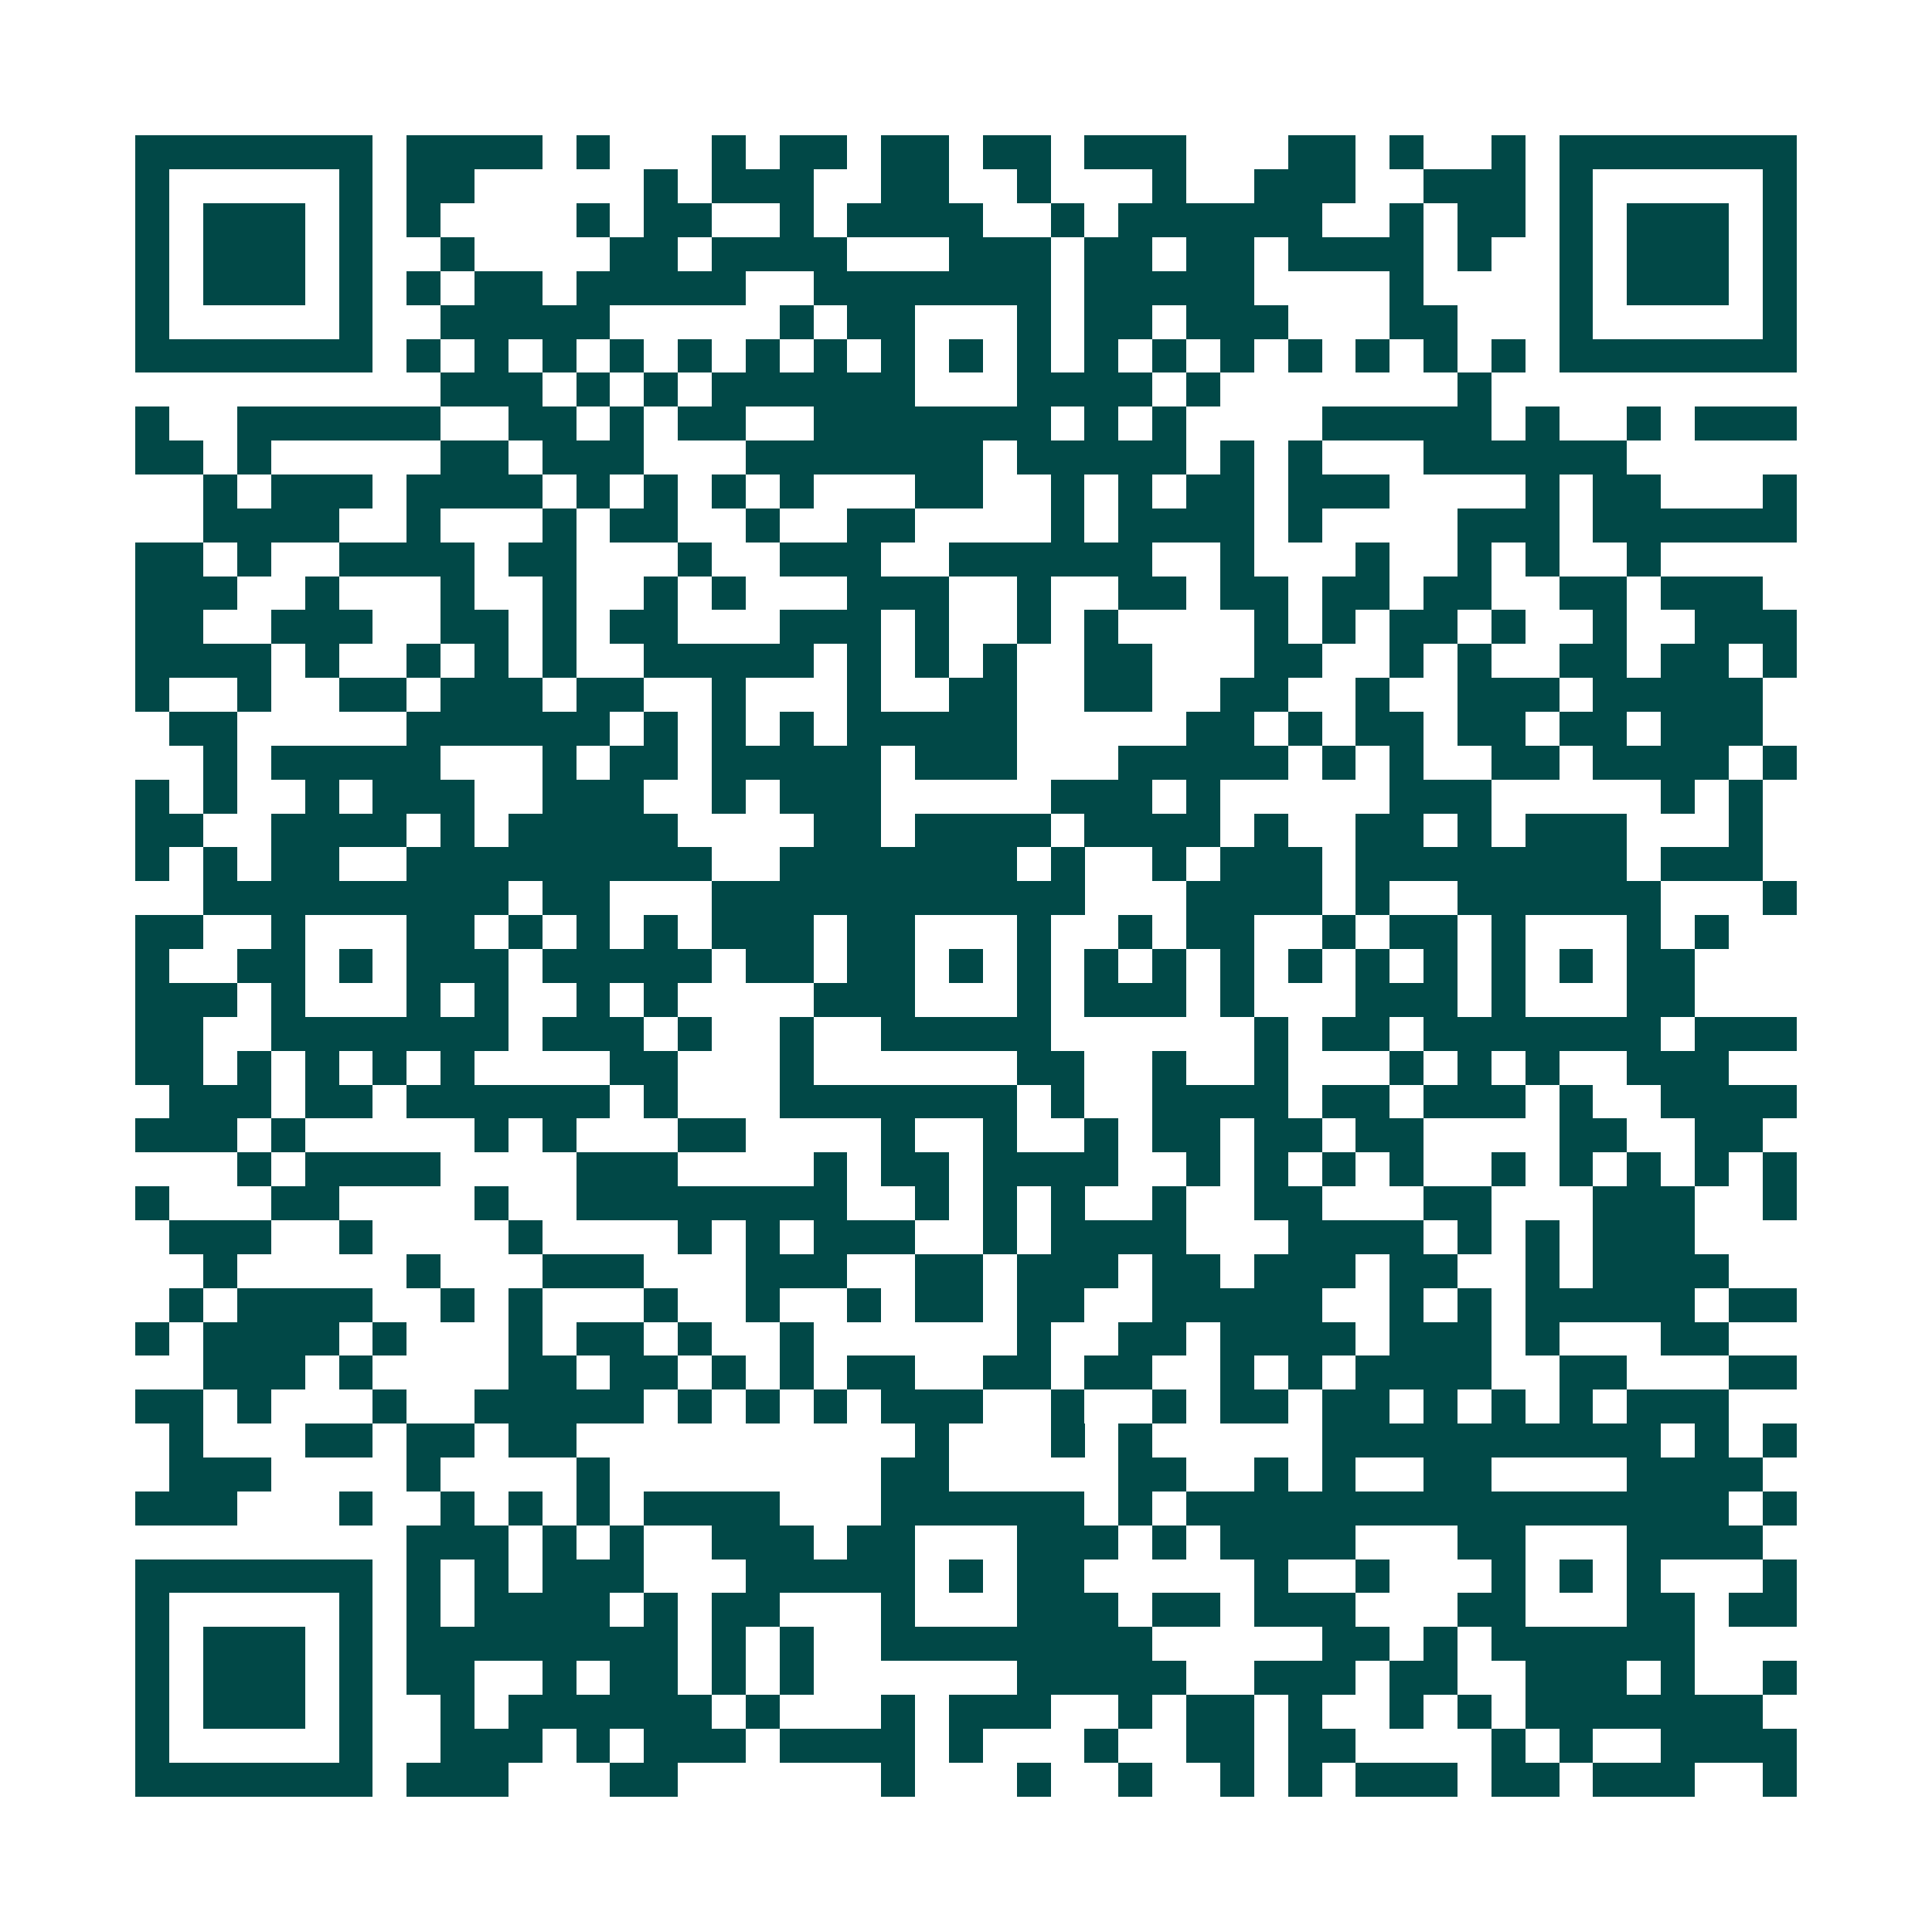<svg xmlns="http://www.w3.org/2000/svg" width="200" height="200" viewBox="0 0 57 57" shape-rendering="crispEdges"><path fill="#ffffff" d="M0 0h57v57H0z"/><path stroke="#014847" d="M4 4.5h7m1 0h4m1 0h1m3 0h1m1 0h2m1 0h2m1 0h2m1 0h3m3 0h2m1 0h1m2 0h1m1 0h7M4 5.5h1m5 0h1m1 0h2m5 0h1m1 0h3m2 0h2m2 0h1m3 0h1m2 0h3m2 0h3m1 0h1m5 0h1M4 6.5h1m1 0h3m1 0h1m1 0h1m4 0h1m1 0h2m2 0h1m1 0h4m2 0h1m1 0h6m2 0h1m1 0h2m1 0h1m1 0h3m1 0h1M4 7.5h1m1 0h3m1 0h1m2 0h1m4 0h2m1 0h4m3 0h3m1 0h2m1 0h2m1 0h4m1 0h1m2 0h1m1 0h3m1 0h1M4 8.5h1m1 0h3m1 0h1m1 0h1m1 0h2m1 0h5m2 0h7m1 0h5m4 0h1m4 0h1m1 0h3m1 0h1M4 9.5h1m5 0h1m2 0h5m5 0h1m1 0h2m3 0h1m1 0h2m1 0h3m3 0h2m3 0h1m5 0h1M4 10.5h7m1 0h1m1 0h1m1 0h1m1 0h1m1 0h1m1 0h1m1 0h1m1 0h1m1 0h1m1 0h1m1 0h1m1 0h1m1 0h1m1 0h1m1 0h1m1 0h1m1 0h1m1 0h7M13 11.5h3m1 0h1m1 0h1m1 0h6m3 0h4m1 0h1m7 0h1M4 12.5h1m2 0h6m2 0h2m1 0h1m1 0h2m2 0h7m1 0h1m1 0h1m4 0h5m1 0h1m2 0h1m1 0h3M4 13.5h2m1 0h1m5 0h2m1 0h3m3 0h7m1 0h5m1 0h1m1 0h1m3 0h6M6 14.5h1m1 0h3m1 0h4m1 0h1m1 0h1m1 0h1m1 0h1m3 0h2m2 0h1m1 0h1m1 0h2m1 0h3m4 0h1m1 0h2m3 0h1M6 15.5h4m2 0h1m3 0h1m1 0h2m2 0h1m2 0h2m4 0h1m1 0h4m1 0h1m4 0h3m1 0h6M4 16.5h2m1 0h1m2 0h4m1 0h2m3 0h1m2 0h3m2 0h6m2 0h1m3 0h1m2 0h1m1 0h1m2 0h1M4 17.5h3m2 0h1m3 0h1m2 0h1m2 0h1m1 0h1m3 0h3m2 0h1m2 0h2m1 0h2m1 0h2m1 0h2m2 0h2m1 0h3M4 18.5h2m2 0h3m2 0h2m1 0h1m1 0h2m3 0h3m1 0h1m2 0h1m1 0h1m4 0h1m1 0h1m1 0h2m1 0h1m2 0h1m2 0h3M4 19.5h4m1 0h1m2 0h1m1 0h1m1 0h1m2 0h5m1 0h1m1 0h1m1 0h1m2 0h2m3 0h2m2 0h1m1 0h1m2 0h2m1 0h2m1 0h1M4 20.5h1m2 0h1m2 0h2m1 0h3m1 0h2m2 0h1m3 0h1m2 0h2m2 0h2m2 0h2m2 0h1m2 0h3m1 0h5M5 21.5h2m5 0h6m1 0h1m1 0h1m1 0h1m1 0h5m5 0h2m1 0h1m1 0h2m1 0h2m1 0h2m1 0h3M6 22.5h1m1 0h5m3 0h1m1 0h2m1 0h5m1 0h3m3 0h5m1 0h1m1 0h1m2 0h2m1 0h4m1 0h1M4 23.5h1m1 0h1m2 0h1m1 0h3m2 0h3m2 0h1m1 0h3m5 0h3m1 0h1m5 0h3m5 0h1m1 0h1M4 24.5h2m2 0h4m1 0h1m1 0h5m4 0h2m1 0h4m1 0h4m1 0h1m2 0h2m1 0h1m1 0h3m3 0h1M4 25.5h1m1 0h1m1 0h2m2 0h9m2 0h7m1 0h1m2 0h1m1 0h3m1 0h8m1 0h3M6 26.5h9m1 0h2m3 0h11m3 0h4m1 0h1m2 0h6m3 0h1M4 27.5h2m2 0h1m3 0h2m1 0h1m1 0h1m1 0h1m1 0h3m1 0h2m3 0h1m2 0h1m1 0h2m2 0h1m1 0h2m1 0h1m3 0h1m1 0h1M4 28.5h1m2 0h2m1 0h1m1 0h3m1 0h5m1 0h2m1 0h2m1 0h1m1 0h1m1 0h1m1 0h1m1 0h1m1 0h1m1 0h1m1 0h1m1 0h1m1 0h1m1 0h2M4 29.5h3m1 0h1m3 0h1m1 0h1m2 0h1m1 0h1m4 0h3m3 0h1m1 0h3m1 0h1m3 0h3m1 0h1m3 0h2M4 30.5h2m2 0h7m1 0h3m1 0h1m2 0h1m2 0h5m6 0h1m1 0h2m1 0h7m1 0h3M4 31.5h2m1 0h1m1 0h1m1 0h1m1 0h1m4 0h2m3 0h1m6 0h2m2 0h1m2 0h1m3 0h1m1 0h1m1 0h1m2 0h3M5 32.5h3m1 0h2m1 0h6m1 0h1m3 0h7m1 0h1m2 0h4m1 0h2m1 0h3m1 0h1m2 0h4M4 33.5h3m1 0h1m5 0h1m1 0h1m3 0h2m4 0h1m2 0h1m2 0h1m1 0h2m1 0h2m1 0h2m4 0h2m2 0h2M7 34.5h1m1 0h4m4 0h3m4 0h1m1 0h2m1 0h4m2 0h1m1 0h1m1 0h1m1 0h1m2 0h1m1 0h1m1 0h1m1 0h1m1 0h1M4 35.5h1m3 0h2m4 0h1m2 0h8m2 0h1m1 0h1m1 0h1m2 0h1m2 0h2m3 0h2m3 0h3m2 0h1M5 36.5h3m2 0h1m4 0h1m4 0h1m1 0h1m1 0h3m2 0h1m1 0h4m3 0h4m1 0h1m1 0h1m1 0h3M6 37.5h1m5 0h1m3 0h3m3 0h3m2 0h2m1 0h3m1 0h2m1 0h3m1 0h2m2 0h1m1 0h4M5 38.5h1m1 0h4m2 0h1m1 0h1m3 0h1m2 0h1m2 0h1m1 0h2m1 0h2m2 0h5m2 0h1m1 0h1m1 0h5m1 0h2M4 39.5h1m1 0h4m1 0h1m3 0h1m1 0h2m1 0h1m2 0h1m6 0h1m2 0h2m1 0h4m1 0h3m1 0h1m3 0h2M6 40.5h3m1 0h1m4 0h2m1 0h2m1 0h1m1 0h1m1 0h2m2 0h2m1 0h2m2 0h1m1 0h1m1 0h4m2 0h2m3 0h2M4 41.5h2m1 0h1m3 0h1m2 0h5m1 0h1m1 0h1m1 0h1m1 0h3m2 0h1m2 0h1m1 0h2m1 0h2m1 0h1m1 0h1m1 0h1m1 0h3M5 42.5h1m3 0h2m1 0h2m1 0h2m10 0h1m3 0h1m1 0h1m5 0h10m1 0h1m1 0h1M5 43.5h3m4 0h1m4 0h1m8 0h2m5 0h2m2 0h1m1 0h1m2 0h2m4 0h4M4 44.5h3m3 0h1m2 0h1m1 0h1m1 0h1m1 0h4m3 0h6m1 0h1m1 0h16m1 0h1M12 45.5h3m1 0h1m1 0h1m2 0h3m1 0h2m3 0h3m1 0h1m1 0h4m3 0h2m3 0h4M4 46.5h7m1 0h1m1 0h1m1 0h3m3 0h5m1 0h1m1 0h2m5 0h1m2 0h1m3 0h1m1 0h1m1 0h1m3 0h1M4 47.5h1m5 0h1m1 0h1m1 0h4m1 0h1m1 0h2m3 0h1m3 0h3m1 0h2m1 0h3m3 0h2m3 0h2m1 0h2M4 48.5h1m1 0h3m1 0h1m1 0h8m1 0h1m1 0h1m2 0h8m5 0h2m1 0h1m1 0h6M4 49.5h1m1 0h3m1 0h1m1 0h2m2 0h1m1 0h2m1 0h1m1 0h1m6 0h5m2 0h3m1 0h2m2 0h3m1 0h1m2 0h1M4 50.5h1m1 0h3m1 0h1m2 0h1m1 0h6m1 0h1m3 0h1m1 0h3m2 0h1m1 0h2m1 0h1m2 0h1m1 0h1m1 0h7M4 51.5h1m5 0h1m2 0h3m1 0h1m1 0h3m1 0h4m1 0h1m3 0h1m2 0h2m1 0h2m4 0h1m1 0h1m2 0h4M4 52.5h7m1 0h3m3 0h2m6 0h1m3 0h1m2 0h1m2 0h1m1 0h1m1 0h3m1 0h2m1 0h3m2 0h1"/></svg>

